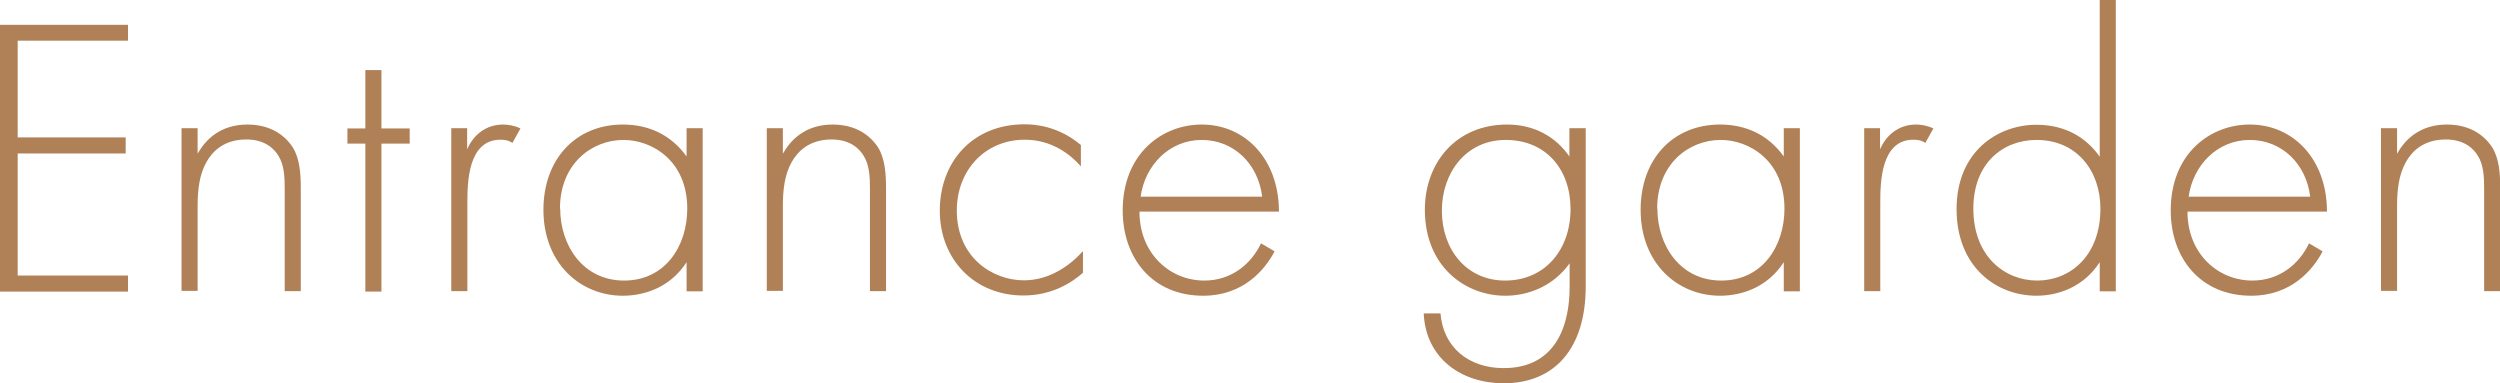 <?xml version="1.0" encoding="UTF-8"?>
<svg id="uuid-5a668044-0604-4e64-9be4-3341cc6f0d90" data-name="レイヤー 2" xmlns="http://www.w3.org/2000/svg" viewBox="0 0 108.8 16.68">
  <defs>
    <style>
      .uuid-0aa28f23-493c-47f2-ad71-7ff539c3d7b3 {
        fill: #b08057;
      }
    </style>
  </defs>
  <g id="uuid-92804502-6c94-45e5-ac7b-4201fd7bd8d2" data-name="文字">
    <g>
      <path class="uuid-0aa28f23-493c-47f2-ad71-7ff539c3d7b3" d="M5.57,1.77H.77v4.21h4.7v.7H.77v5.31h4.8v.7H0V1.08h5.57v.7Z"/>
      <path class="uuid-0aa28f23-493c-47f2-ad71-7ff539c3d7b3" d="M7.9,5.58h.7v1.11c.33-.59.97-1.27,2.17-1.27,1.27,0,1.81.75,1.97.99.31.5.35,1.17.35,1.79v4.47h-.7v-4.47c0-.49-.02-1.03-.28-1.43-.16-.26-.54-.7-1.39-.7-.97,0-1.48.52-1.74.99-.31.56-.38,1.22-.38,1.91v3.69h-.7v-7.1Z"/>
      <path class="uuid-0aa28f23-493c-47f2-ad71-7ff539c3d7b3" d="M16.6,6.25v6.44h-.7v-6.44h-.78v-.66h.78v-2.54h.7v2.54h1.23v.66h-1.23Z"/>
      <path class="uuid-0aa28f23-493c-47f2-ad71-7ff539c3d7b3" d="M19.63,5.58h.7v.92c.26-.61.8-1.08,1.57-1.08.19,0,.49.04.75.17l-.35.63c-.07-.05-.21-.14-.52-.14-1.43,0-1.44,1.9-1.44,2.78v3.81h-.7v-7.1Z"/>
      <path class="uuid-0aa28f23-493c-47f2-ad71-7ff539c3d7b3" d="M29.88,5.58h.7v7.1h-.7v-1.27c-.71,1.1-1.84,1.46-2.77,1.46-1.86,0-3.46-1.41-3.46-3.74,0-2.19,1.39-3.71,3.46-3.71,1.11,0,2.09.44,2.77,1.39v-1.23ZM24.38,9.08c0,1.6.99,3.13,2.78,3.13s2.75-1.5,2.75-3.13c0-2.1-1.55-2.99-2.77-2.99-1.41,0-2.77,1.06-2.77,2.99Z"/>
      <path class="uuid-0aa28f23-493c-47f2-ad71-7ff539c3d7b3" d="M33.37,5.58h.7v1.11c.33-.59.97-1.27,2.17-1.27,1.27,0,1.81.75,1.97.99.31.5.35,1.17.35,1.79v4.47h-.7v-4.47c0-.49-.02-1.03-.28-1.43-.16-.26-.54-.7-1.39-.7-.97,0-1.48.52-1.74.99-.31.56-.38,1.22-.38,1.91v3.69h-.7v-7.1Z"/>
      <path class="uuid-0aa28f23-493c-47f2-ad71-7ff539c3d7b3" d="M47.05,7.25c-.47-.54-1.29-1.17-2.45-1.17-1.74,0-2.96,1.34-2.96,3.08,0,2.04,1.55,3.04,2.92,3.04,1.13,0,2.02-.66,2.57-1.27v.94c-.47.42-1.34.99-2.59.99-2.14,0-3.64-1.58-3.64-3.69s1.41-3.76,3.69-3.76c.5,0,1.48.09,2.45.9v.92Z"/>
      <path class="uuid-0aa28f23-493c-47f2-ad71-7ff539c3d7b3" d="M49.59,9.22c0,1.81,1.32,2.99,2.82,2.99,1.15,0,2.02-.68,2.47-1.62l.59.35c-.42.8-1.36,1.93-3.11,1.93-2.21,0-3.5-1.64-3.5-3.71,0-2.47,1.71-3.74,3.44-3.74,1.91,0,3.36,1.53,3.36,3.79h-6.07ZM54.93,8.56c-.17-1.41-1.22-2.47-2.63-2.47s-2.47,1.1-2.66,2.47h5.29Z"/>
      <path class="uuid-0aa28f23-493c-47f2-ad71-7ff539c3d7b3" d="M69.01,5.58v6.89c0,2.68-1.34,4.21-3.57,4.21-1.84,0-3.39-1.08-3.48-3.04h.73c.12,1.48,1.23,2.38,2.75,2.38,2.8,0,2.87-2.82,2.87-3.55v-1.01c-.71.99-1.79,1.41-2.8,1.41-1.74,0-3.5-1.27-3.5-3.74,0-2.05,1.36-3.71,3.58-3.71,1.17,0,2.11.52,2.71,1.39v-1.23h.7ZM62.75,9.17c0,1.7,1.08,3.04,2.75,3.04,1.76,0,2.85-1.37,2.85-3.11s-1.08-3.01-2.82-3.01-2.78,1.44-2.78,3.08Z"/>
      <path class="uuid-0aa28f23-493c-47f2-ad71-7ff539c3d7b3" d="M77.63,5.58h.7v7.1h-.7v-1.27c-.71,1.1-1.84,1.46-2.77,1.46-1.86,0-3.46-1.41-3.46-3.74,0-2.19,1.39-3.71,3.46-3.71,1.11,0,2.09.44,2.77,1.39v-1.23ZM72.13,9.08c0,1.6.99,3.13,2.78,3.13s2.75-1.5,2.75-3.13c0-2.1-1.55-2.99-2.77-2.99-1.41,0-2.77,1.06-2.77,2.99Z"/>
      <path class="uuid-0aa28f23-493c-47f2-ad71-7ff539c3d7b3" d="M81.12,5.58h.7v.92c.26-.61.8-1.08,1.57-1.08.19,0,.49.04.75.17l-.35.63c-.07-.05-.21-.14-.52-.14-1.43,0-1.44,1.9-1.44,2.78v3.81h-.7v-7.1Z"/>
      <path class="uuid-0aa28f23-493c-47f2-ad71-7ff539c3d7b3" d="M91.38,0h.7v12.68h-.7v-1.27c-.71,1.1-1.84,1.46-2.75,1.46-1.79,0-3.48-1.29-3.48-3.77s1.76-3.67,3.48-3.67c1.29,0,2.19.59,2.75,1.39V0ZM85.88,9.08c0,2.07,1.36,3.13,2.78,3.13s2.75-1.06,2.75-3.13c0-1.65-1.03-2.99-2.78-2.99-1.46,0-2.75,1.01-2.75,2.99Z"/>
      <path class="uuid-0aa28f23-493c-47f2-ad71-7ff539c3d7b3" d="M95.2,9.22c0,1.81,1.32,2.99,2.82,2.99,1.15,0,2.02-.68,2.47-1.62l.59.35c-.42.8-1.36,1.93-3.11,1.93-2.21,0-3.5-1.64-3.5-3.71,0-2.47,1.71-3.74,3.44-3.74,1.91,0,3.36,1.53,3.36,3.79h-6.07ZM100.54,8.56c-.17-1.41-1.22-2.47-2.63-2.47s-2.47,1.1-2.66,2.47h5.29Z"/>
      <path class="uuid-0aa28f23-493c-47f2-ad71-7ff539c3d7b3" d="M103.62,5.58h.7v1.11c.33-.59.97-1.27,2.17-1.27,1.27,0,1.81.75,1.97.99.31.5.35,1.17.35,1.79v4.47h-.7v-4.47c0-.49-.02-1.03-.28-1.43-.16-.26-.54-.7-1.39-.7-.97,0-1.48.52-1.74.99-.31.56-.38,1.22-.38,1.91v3.69h-.7v-7.1Z"/>
    </g>
  </g>
</svg>